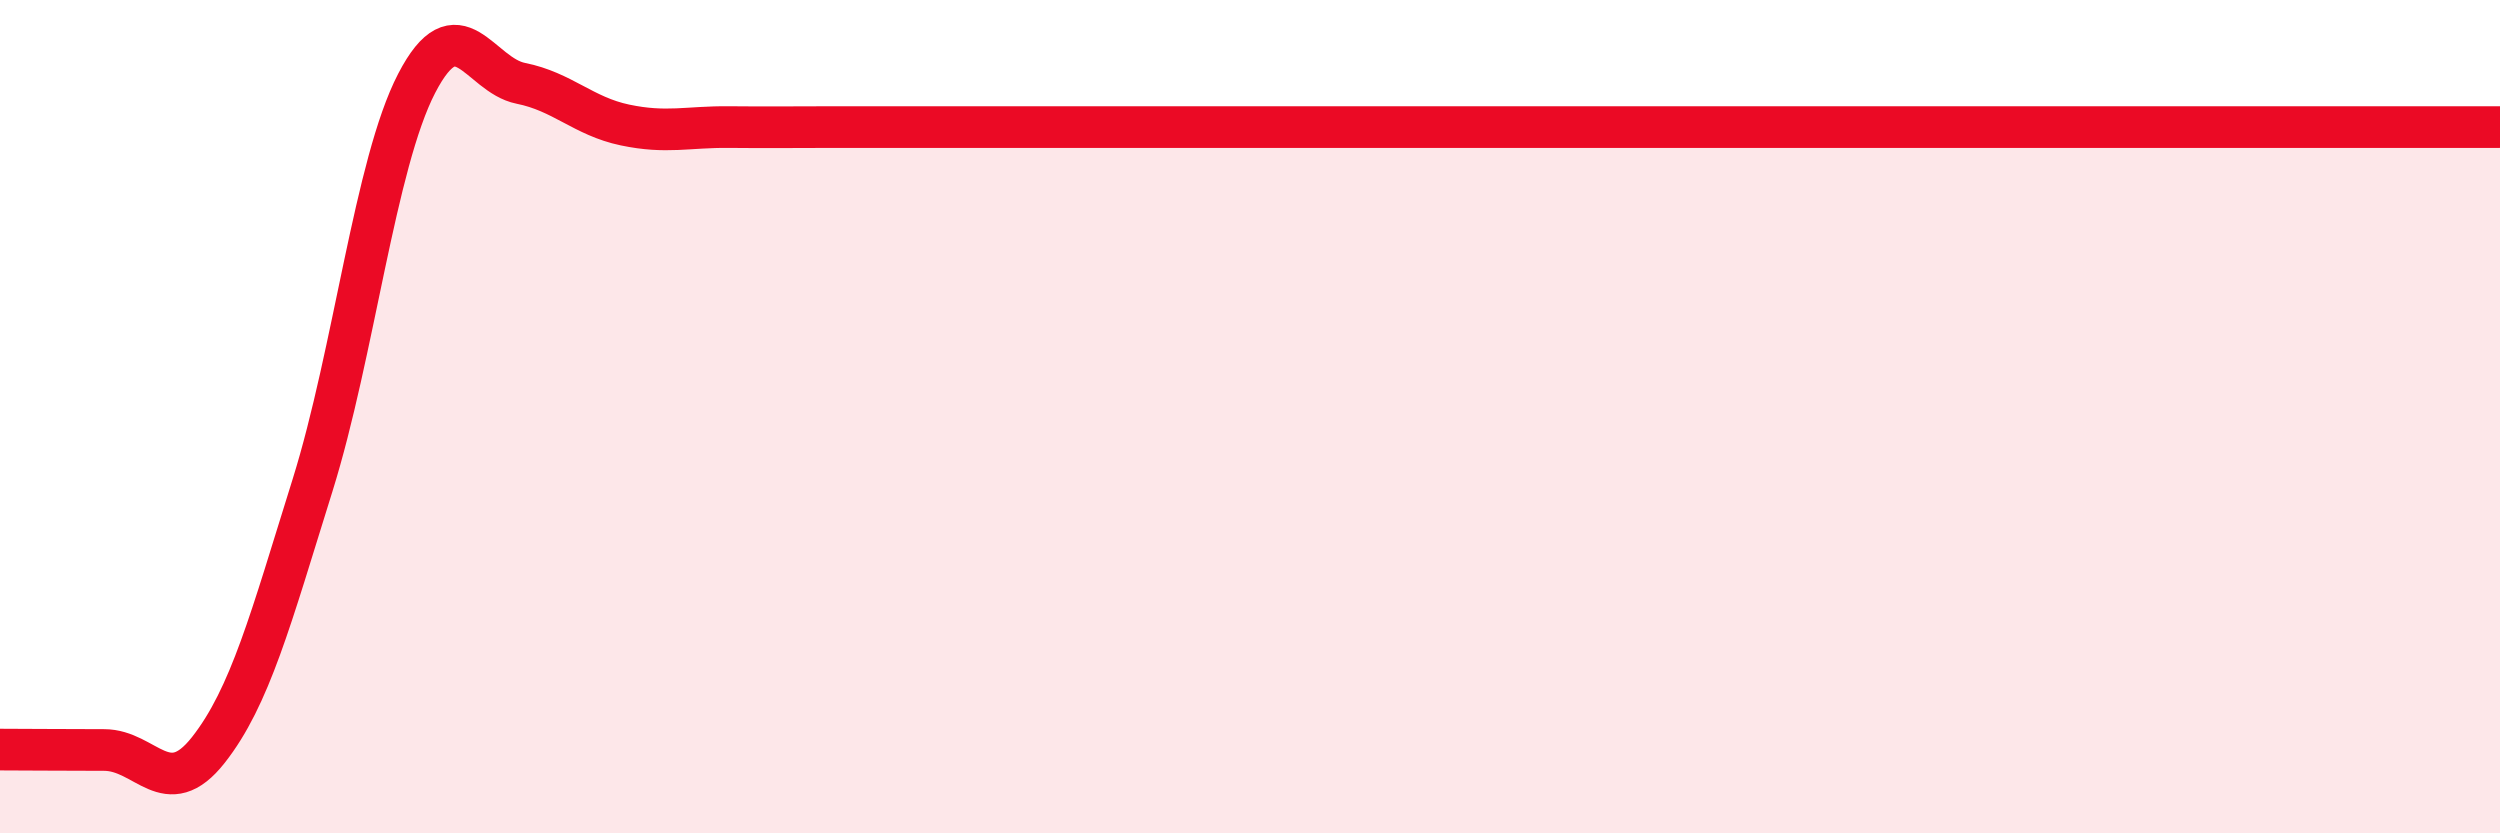 
    <svg width="60" height="20" viewBox="0 0 60 20" xmlns="http://www.w3.org/2000/svg">
      <path
        d="M 0,17.99 C 0.5,17.99 1.5,18 2.5,18 C 3.5,18 4,19.27 5,18 C 6,16.73 6.5,14.85 7.5,11.65 C 8.5,8.45 9,3.93 10,2 C 11,0.07 11.5,1.8 12.5,2 C 13.5,2.2 14,2.79 15,3 C 16,3.21 16.5,3.04 17.5,3.05 C 18.5,3.06 19,3.05 20,3.05 C 21,3.05 21.5,3.05 22.5,3.05 C 23.5,3.05 24,3.05 25,3.05 C 26,3.05 26.5,3.05 27.5,3.05 C 28.5,3.05 29,3.05 30,3.05 C 31,3.05 31.5,3.05 32.5,3.05 C 33.5,3.05 34,3.05 35,3.05 C 36,3.05 36.5,3.05 37.5,3.05 C 38.5,3.05 39,3.05 40,3.05 C 41,3.05 41.5,3.05 42.5,3.05 C 43.5,3.05 44,3.05 45,3.05 C 46,3.05 46.5,3.05 47.5,3.05 C 48.5,3.05 49,3.05 50,3.05 C 51,3.05 51.5,3.05 52.5,3.05 C 53.5,3.05 53.5,3.05 55,3.05 C 56.5,3.05 59,3.05 60,3.05L60 20L0 20Z"
        fill="#EB0A25"
        opacity="0.1"
        stroke-linecap="round"
        stroke-linejoin="round"
      />
      <path
        d="M 0,17.99 C 0.5,17.99 1.5,18 2.5,18 C 3.5,18 4,19.27 5,18 C 6,16.73 6.5,14.85 7.5,11.65 C 8.5,8.45 9,3.93 10,2 C 11,0.07 11.5,1.8 12.5,2 C 13.5,2.2 14,2.79 15,3 C 16,3.21 16.5,3.04 17.5,3.05 C 18.5,3.06 19,3.05 20,3.05 C 21,3.05 21.5,3.05 22.5,3.05 C 23.5,3.05 24,3.05 25,3.05 C 26,3.05 26.5,3.05 27.5,3.05 C 28.5,3.05 29,3.05 30,3.05 C 31,3.05 31.5,3.05 32.5,3.05 C 33.5,3.05 34,3.05 35,3.05 C 36,3.05 36.5,3.05 37.5,3.05 C 38.5,3.05 39,3.05 40,3.05 C 41,3.05 41.5,3.05 42.5,3.05 C 43.5,3.05 44,3.05 45,3.05 C 46,3.05 46.5,3.05 47.5,3.05 C 48.5,3.05 49,3.05 50,3.05 C 51,3.05 51.5,3.05 52.5,3.05 C 53.5,3.05 53.5,3.05 55,3.05 C 56.5,3.05 59,3.05 60,3.05"
        stroke="#EB0A25"
        stroke-width="1"
        fill="none"
        stroke-linecap="round"
        stroke-linejoin="round"
      />
    </svg>
  